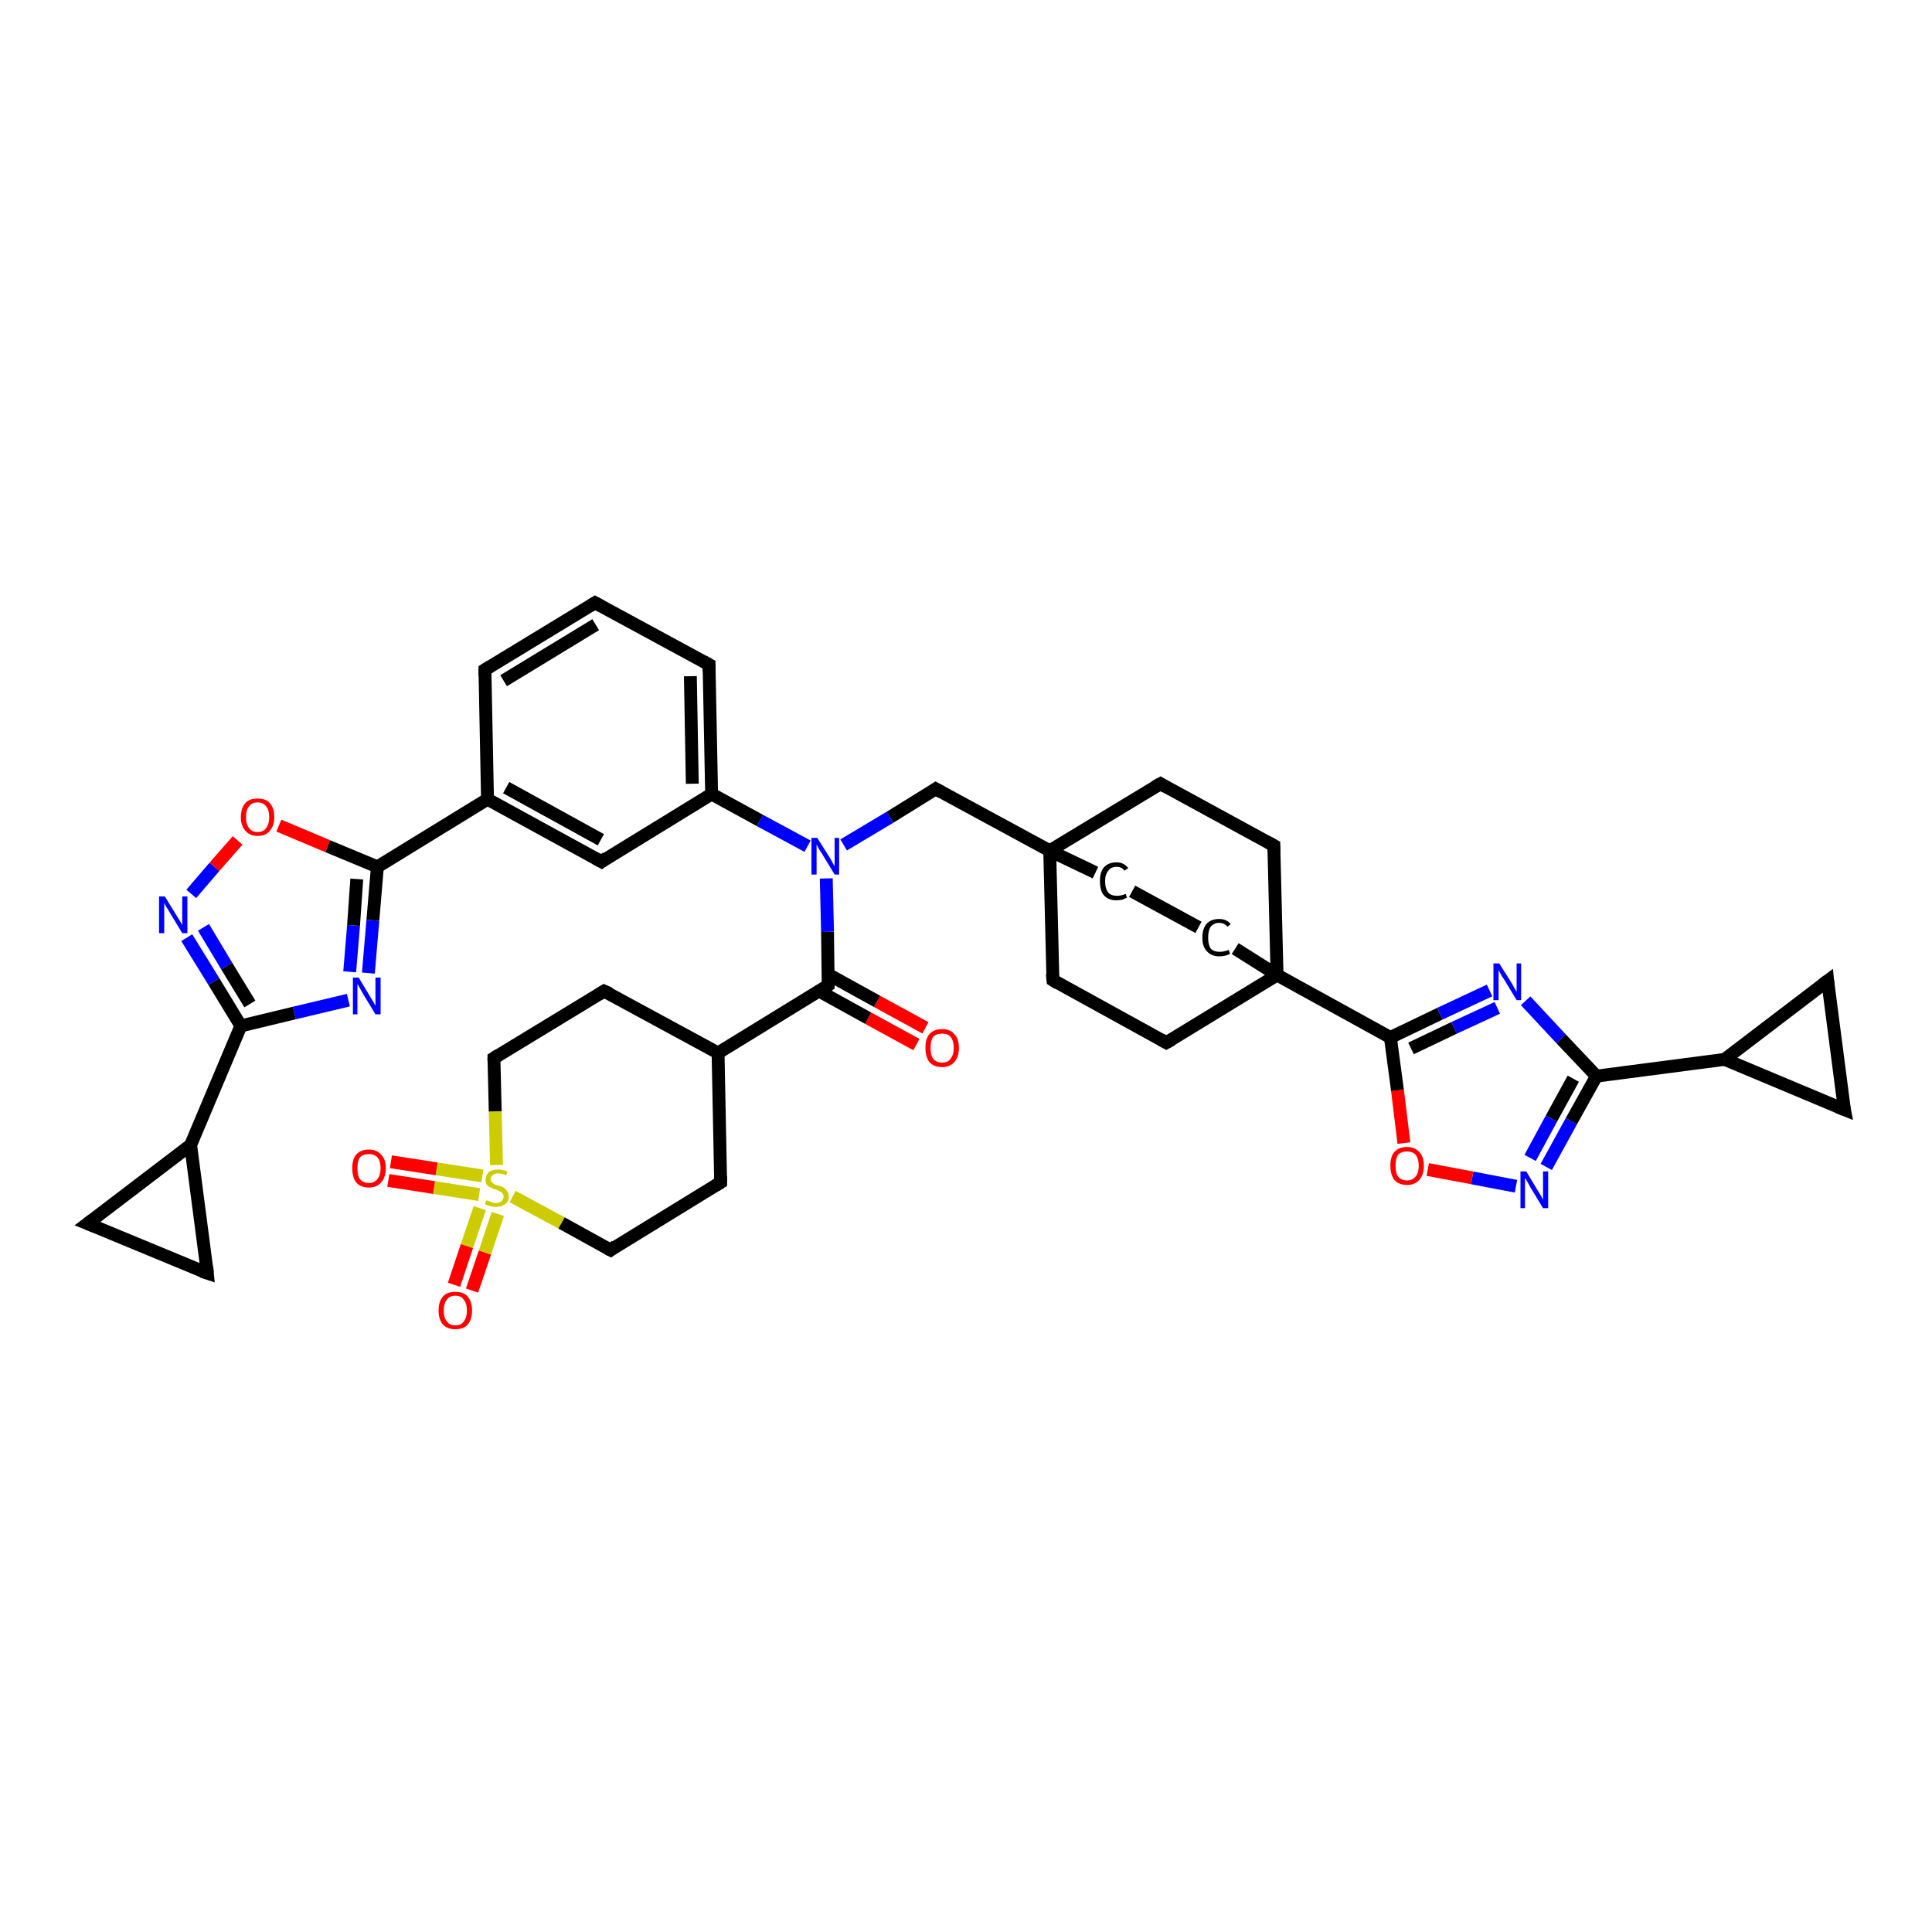 <?xml version='1.0' encoding='iso-8859-1'?>
<svg version='1.1' baseProfile='full'
              xmlns='http://www.w3.org/2000/svg'
                      xmlns:rdkit='http://www.rdkit.org/xml'
                      xmlns:xlink='http://www.w3.org/1999/xlink'
                  xml:space='preserve'
width='300px' height='300px' viewBox='0 0 300 300'>
<!-- END OF HEADER -->
<rect style='opacity:1.0;fill:#FFFFFF;stroke:none' width='300.0' height='300.0' x='0.0' y='0.0'> </rect>
<path class='bond-0 atom-0 atom-1' d='M 142.3,162.2 L 134.8,158.1' style='fill:none;fill-rule:evenodd;stroke:#FF0000;stroke-width:2.0px;stroke-linecap:butt;stroke-linejoin:miter;stroke-opacity:1' />
<path class='bond-0 atom-0 atom-1' d='M 134.8,158.1 L 127.2,153.9' style='fill:none;fill-rule:evenodd;stroke:#000000;stroke-width:2.0px;stroke-linecap:butt;stroke-linejoin:miter;stroke-opacity:1' />
<path class='bond-0 atom-0 atom-1' d='M 143.7,159.6 L 136.2,155.5' style='fill:none;fill-rule:evenodd;stroke:#FF0000;stroke-width:2.0px;stroke-linecap:butt;stroke-linejoin:miter;stroke-opacity:1' />
<path class='bond-0 atom-0 atom-1' d='M 136.2,155.5 L 128.6,151.3' style='fill:none;fill-rule:evenodd;stroke:#000000;stroke-width:2.0px;stroke-linecap:butt;stroke-linejoin:miter;stroke-opacity:1' />
<path class='bond-1 atom-1 atom-2' d='M 128.6,153.0 L 111.5,163.5' style='fill:none;fill-rule:evenodd;stroke:#000000;stroke-width:2.0px;stroke-linecap:butt;stroke-linejoin:miter;stroke-opacity:1' />
<path class='bond-2 atom-2 atom-3' d='M 111.5,163.5 L 93.8,153.9' style='fill:none;fill-rule:evenodd;stroke:#000000;stroke-width:2.0px;stroke-linecap:butt;stroke-linejoin:miter;stroke-opacity:1' />
<path class='bond-3 atom-3 atom-4' d='M 93.8,153.9 L 76.7,164.3' style='fill:none;fill-rule:evenodd;stroke:#000000;stroke-width:2.0px;stroke-linecap:butt;stroke-linejoin:miter;stroke-opacity:1' />
<path class='bond-4 atom-4 atom-5' d='M 76.7,164.3 L 76.9,172.6' style='fill:none;fill-rule:evenodd;stroke:#000000;stroke-width:2.0px;stroke-linecap:butt;stroke-linejoin:miter;stroke-opacity:1' />
<path class='bond-4 atom-4 atom-5' d='M 76.9,172.6 L 77.1,180.9' style='fill:none;fill-rule:evenodd;stroke:#CCCC00;stroke-width:2.0px;stroke-linecap:butt;stroke-linejoin:miter;stroke-opacity:1' />
<path class='bond-5 atom-5 atom-6' d='M 74.5,187.6 L 72.5,193.5' style='fill:none;fill-rule:evenodd;stroke:#CCCC00;stroke-width:2.0px;stroke-linecap:butt;stroke-linejoin:miter;stroke-opacity:1' />
<path class='bond-5 atom-5 atom-6' d='M 72.5,193.5 L 70.5,199.5' style='fill:none;fill-rule:evenodd;stroke:#FF0000;stroke-width:2.0px;stroke-linecap:butt;stroke-linejoin:miter;stroke-opacity:1' />
<path class='bond-5 atom-5 atom-6' d='M 77.3,188.5 L 75.3,194.5' style='fill:none;fill-rule:evenodd;stroke:#CCCC00;stroke-width:2.0px;stroke-linecap:butt;stroke-linejoin:miter;stroke-opacity:1' />
<path class='bond-5 atom-5 atom-6' d='M 75.3,194.5 L 73.3,200.4' style='fill:none;fill-rule:evenodd;stroke:#FF0000;stroke-width:2.0px;stroke-linecap:butt;stroke-linejoin:miter;stroke-opacity:1' />
<path class='bond-6 atom-5 atom-7' d='M 74.9,182.6 L 67.8,181.5' style='fill:none;fill-rule:evenodd;stroke:#CCCC00;stroke-width:2.0px;stroke-linecap:butt;stroke-linejoin:miter;stroke-opacity:1' />
<path class='bond-6 atom-5 atom-7' d='M 67.8,181.5 L 60.7,180.4' style='fill:none;fill-rule:evenodd;stroke:#FF0000;stroke-width:2.0px;stroke-linecap:butt;stroke-linejoin:miter;stroke-opacity:1' />
<path class='bond-6 atom-5 atom-7' d='M 74.4,185.5 L 67.4,184.4' style='fill:none;fill-rule:evenodd;stroke:#CCCC00;stroke-width:2.0px;stroke-linecap:butt;stroke-linejoin:miter;stroke-opacity:1' />
<path class='bond-6 atom-5 atom-7' d='M 67.4,184.4 L 60.3,183.3' style='fill:none;fill-rule:evenodd;stroke:#FF0000;stroke-width:2.0px;stroke-linecap:butt;stroke-linejoin:miter;stroke-opacity:1' />
<path class='bond-7 atom-5 atom-8' d='M 79.6,185.8 L 87.2,189.9' style='fill:none;fill-rule:evenodd;stroke:#CCCC00;stroke-width:2.0px;stroke-linecap:butt;stroke-linejoin:miter;stroke-opacity:1' />
<path class='bond-7 atom-5 atom-8' d='M 87.2,189.9 L 94.8,194.1' style='fill:none;fill-rule:evenodd;stroke:#000000;stroke-width:2.0px;stroke-linecap:butt;stroke-linejoin:miter;stroke-opacity:1' />
<path class='bond-8 atom-8 atom-9' d='M 94.8,194.1 L 111.9,183.6' style='fill:none;fill-rule:evenodd;stroke:#000000;stroke-width:2.0px;stroke-linecap:butt;stroke-linejoin:miter;stroke-opacity:1' />
<path class='bond-9 atom-1 atom-10' d='M 128.6,153.0 L 128.5,144.7' style='fill:none;fill-rule:evenodd;stroke:#000000;stroke-width:2.0px;stroke-linecap:butt;stroke-linejoin:miter;stroke-opacity:1' />
<path class='bond-9 atom-1 atom-10' d='M 128.5,144.7 L 128.3,136.4' style='fill:none;fill-rule:evenodd;stroke:#0000FF;stroke-width:2.0px;stroke-linecap:butt;stroke-linejoin:miter;stroke-opacity:1' />
<path class='bond-10 atom-10 atom-11' d='M 131.0,131.2 L 138.2,126.9' style='fill:none;fill-rule:evenodd;stroke:#0000FF;stroke-width:2.0px;stroke-linecap:butt;stroke-linejoin:miter;stroke-opacity:1' />
<path class='bond-10 atom-10 atom-11' d='M 138.2,126.9 L 145.3,122.5' style='fill:none;fill-rule:evenodd;stroke:#000000;stroke-width:2.0px;stroke-linecap:butt;stroke-linejoin:miter;stroke-opacity:1' />
<path class='bond-11 atom-11 atom-12' d='M 145.3,122.5 L 163.0,132.1' style='fill:none;fill-rule:evenodd;stroke:#000000;stroke-width:2.0px;stroke-linecap:butt;stroke-linejoin:miter;stroke-opacity:1' />
<path class='bond-12 atom-12 atom-13' d='M 163.0,132.1 L 163.5,152.2' style='fill:none;fill-rule:evenodd;stroke:#000000;stroke-width:2.0px;stroke-linecap:butt;stroke-linejoin:miter;stroke-opacity:1' />
<path class='bond-13 atom-13 atom-14' d='M 163.5,152.2 L 181.1,161.9' style='fill:none;fill-rule:evenodd;stroke:#000000;stroke-width:2.0px;stroke-linecap:butt;stroke-linejoin:miter;stroke-opacity:1' />
<path class='bond-14 atom-14 atom-15' d='M 181.1,161.9 L 198.3,151.4' style='fill:none;fill-rule:evenodd;stroke:#000000;stroke-width:2.0px;stroke-linecap:butt;stroke-linejoin:miter;stroke-opacity:1' />
<path class='bond-15 atom-15 atom-16' d='M 198.3,151.4 L 197.8,131.3' style='fill:none;fill-rule:evenodd;stroke:#000000;stroke-width:2.0px;stroke-linecap:butt;stroke-linejoin:miter;stroke-opacity:1' />
<path class='bond-16 atom-16 atom-17' d='M 197.8,131.3 L 180.2,121.7' style='fill:none;fill-rule:evenodd;stroke:#000000;stroke-width:2.0px;stroke-linecap:butt;stroke-linejoin:miter;stroke-opacity:1' />
<path class='bond-17 atom-15 atom-18' d='M 198.3,151.4 L 191.8,147.3' style='fill:none;fill-rule:evenodd;stroke:#000000;stroke-width:2.0px;stroke-linecap:butt;stroke-linejoin:miter;stroke-opacity:1' />
<path class='bond-18 atom-18 atom-19' d='M 186.1,144.0 L 175.8,138.4' style='fill:none;fill-rule:evenodd;stroke:#000000;stroke-width:2.0px;stroke-linecap:butt;stroke-linejoin:miter;stroke-opacity:1' />
<path class='bond-19 atom-15 atom-20' d='M 198.3,151.4 L 215.9,161.1' style='fill:none;fill-rule:evenodd;stroke:#000000;stroke-width:2.0px;stroke-linecap:butt;stroke-linejoin:miter;stroke-opacity:1' />
<path class='bond-20 atom-20 atom-21' d='M 215.9,161.1 L 223.6,157.4' style='fill:none;fill-rule:evenodd;stroke:#000000;stroke-width:2.0px;stroke-linecap:butt;stroke-linejoin:miter;stroke-opacity:1' />
<path class='bond-20 atom-20 atom-21' d='M 223.6,157.4 L 231.3,153.8' style='fill:none;fill-rule:evenodd;stroke:#0000FF;stroke-width:2.0px;stroke-linecap:butt;stroke-linejoin:miter;stroke-opacity:1' />
<path class='bond-20 atom-20 atom-21' d='M 219.1,162.8 L 225.8,159.6' style='fill:none;fill-rule:evenodd;stroke:#000000;stroke-width:2.0px;stroke-linecap:butt;stroke-linejoin:miter;stroke-opacity:1' />
<path class='bond-20 atom-20 atom-21' d='M 225.8,159.6 L 232.5,156.5' style='fill:none;fill-rule:evenodd;stroke:#0000FF;stroke-width:2.0px;stroke-linecap:butt;stroke-linejoin:miter;stroke-opacity:1' />
<path class='bond-21 atom-21 atom-22' d='M 236.9,155.4 L 242.4,161.3' style='fill:none;fill-rule:evenodd;stroke:#0000FF;stroke-width:2.0px;stroke-linecap:butt;stroke-linejoin:miter;stroke-opacity:1' />
<path class='bond-21 atom-21 atom-22' d='M 242.4,161.3 L 247.9,167.1' style='fill:none;fill-rule:evenodd;stroke:#000000;stroke-width:2.0px;stroke-linecap:butt;stroke-linejoin:miter;stroke-opacity:1' />
<path class='bond-22 atom-22 atom-23' d='M 247.9,167.1 L 244.0,174.1' style='fill:none;fill-rule:evenodd;stroke:#000000;stroke-width:2.0px;stroke-linecap:butt;stroke-linejoin:miter;stroke-opacity:1' />
<path class='bond-22 atom-22 atom-23' d='M 244.0,174.1 L 240.1,181.2' style='fill:none;fill-rule:evenodd;stroke:#0000FF;stroke-width:2.0px;stroke-linecap:butt;stroke-linejoin:miter;stroke-opacity:1' />
<path class='bond-22 atom-22 atom-23' d='M 244.3,167.5 L 240.9,173.7' style='fill:none;fill-rule:evenodd;stroke:#000000;stroke-width:2.0px;stroke-linecap:butt;stroke-linejoin:miter;stroke-opacity:1' />
<path class='bond-22 atom-22 atom-23' d='M 240.9,173.7 L 237.6,179.8' style='fill:none;fill-rule:evenodd;stroke:#0000FF;stroke-width:2.0px;stroke-linecap:butt;stroke-linejoin:miter;stroke-opacity:1' />
<path class='bond-23 atom-23 atom-24' d='M 235.4,184.2 L 228.6,182.9' style='fill:none;fill-rule:evenodd;stroke:#0000FF;stroke-width:2.0px;stroke-linecap:butt;stroke-linejoin:miter;stroke-opacity:1' />
<path class='bond-23 atom-23 atom-24' d='M 228.6,182.9 L 221.7,181.6' style='fill:none;fill-rule:evenodd;stroke:#FF0000;stroke-width:2.0px;stroke-linecap:butt;stroke-linejoin:miter;stroke-opacity:1' />
<path class='bond-24 atom-22 atom-25' d='M 247.9,167.1 L 267.8,164.5' style='fill:none;fill-rule:evenodd;stroke:#000000;stroke-width:2.0px;stroke-linecap:butt;stroke-linejoin:miter;stroke-opacity:1' />
<path class='bond-25 atom-25 atom-26' d='M 267.8,164.5 L 283.8,152.3' style='fill:none;fill-rule:evenodd;stroke:#000000;stroke-width:2.0px;stroke-linecap:butt;stroke-linejoin:miter;stroke-opacity:1' />
<path class='bond-26 atom-26 atom-27' d='M 283.8,152.3 L 286.4,172.3' style='fill:none;fill-rule:evenodd;stroke:#000000;stroke-width:2.0px;stroke-linecap:butt;stroke-linejoin:miter;stroke-opacity:1' />
<path class='bond-27 atom-10 atom-28' d='M 125.4,131.4 L 118.0,127.4' style='fill:none;fill-rule:evenodd;stroke:#0000FF;stroke-width:2.0px;stroke-linecap:butt;stroke-linejoin:miter;stroke-opacity:1' />
<path class='bond-27 atom-10 atom-28' d='M 118.0,127.4 L 110.5,123.3' style='fill:none;fill-rule:evenodd;stroke:#000000;stroke-width:2.0px;stroke-linecap:butt;stroke-linejoin:miter;stroke-opacity:1' />
<path class='bond-28 atom-28 atom-29' d='M 110.5,123.3 L 110.1,103.2' style='fill:none;fill-rule:evenodd;stroke:#000000;stroke-width:2.0px;stroke-linecap:butt;stroke-linejoin:miter;stroke-opacity:1' />
<path class='bond-28 atom-28 atom-29' d='M 107.5,121.7 L 107.2,105.0' style='fill:none;fill-rule:evenodd;stroke:#000000;stroke-width:2.0px;stroke-linecap:butt;stroke-linejoin:miter;stroke-opacity:1' />
<path class='bond-29 atom-29 atom-30' d='M 110.1,103.2 L 92.4,93.6' style='fill:none;fill-rule:evenodd;stroke:#000000;stroke-width:2.0px;stroke-linecap:butt;stroke-linejoin:miter;stroke-opacity:1' />
<path class='bond-30 atom-30 atom-31' d='M 92.4,93.6 L 75.3,104.0' style='fill:none;fill-rule:evenodd;stroke:#000000;stroke-width:2.0px;stroke-linecap:butt;stroke-linejoin:miter;stroke-opacity:1' />
<path class='bond-30 atom-30 atom-31' d='M 92.5,97.0 L 78.2,105.7' style='fill:none;fill-rule:evenodd;stroke:#000000;stroke-width:2.0px;stroke-linecap:butt;stroke-linejoin:miter;stroke-opacity:1' />
<path class='bond-31 atom-31 atom-32' d='M 75.3,104.0 L 75.7,124.1' style='fill:none;fill-rule:evenodd;stroke:#000000;stroke-width:2.0px;stroke-linecap:butt;stroke-linejoin:miter;stroke-opacity:1' />
<path class='bond-32 atom-32 atom-33' d='M 75.7,124.1 L 93.4,133.8' style='fill:none;fill-rule:evenodd;stroke:#000000;stroke-width:2.0px;stroke-linecap:butt;stroke-linejoin:miter;stroke-opacity:1' />
<path class='bond-32 atom-32 atom-33' d='M 78.6,122.3 L 93.3,130.4' style='fill:none;fill-rule:evenodd;stroke:#000000;stroke-width:2.0px;stroke-linecap:butt;stroke-linejoin:miter;stroke-opacity:1' />
<path class='bond-33 atom-32 atom-34' d='M 75.7,124.1 L 58.6,134.6' style='fill:none;fill-rule:evenodd;stroke:#000000;stroke-width:2.0px;stroke-linecap:butt;stroke-linejoin:miter;stroke-opacity:1' />
<path class='bond-34 atom-34 atom-35' d='M 58.6,134.6 L 57.9,142.9' style='fill:none;fill-rule:evenodd;stroke:#000000;stroke-width:2.0px;stroke-linecap:butt;stroke-linejoin:miter;stroke-opacity:1' />
<path class='bond-34 atom-34 atom-35' d='M 57.9,142.9 L 57.2,151.1' style='fill:none;fill-rule:evenodd;stroke:#0000FF;stroke-width:2.0px;stroke-linecap:butt;stroke-linejoin:miter;stroke-opacity:1' />
<path class='bond-34 atom-34 atom-35' d='M 55.4,136.5 L 54.9,143.7' style='fill:none;fill-rule:evenodd;stroke:#000000;stroke-width:2.0px;stroke-linecap:butt;stroke-linejoin:miter;stroke-opacity:1' />
<path class='bond-34 atom-34 atom-35' d='M 54.9,143.7 L 54.3,150.9' style='fill:none;fill-rule:evenodd;stroke:#0000FF;stroke-width:2.0px;stroke-linecap:butt;stroke-linejoin:miter;stroke-opacity:1' />
<path class='bond-35 atom-35 atom-36' d='M 54.1,155.3 L 45.7,157.3' style='fill:none;fill-rule:evenodd;stroke:#0000FF;stroke-width:2.0px;stroke-linecap:butt;stroke-linejoin:miter;stroke-opacity:1' />
<path class='bond-35 atom-35 atom-36' d='M 45.7,157.3 L 37.4,159.3' style='fill:none;fill-rule:evenodd;stroke:#000000;stroke-width:2.0px;stroke-linecap:butt;stroke-linejoin:miter;stroke-opacity:1' />
<path class='bond-36 atom-36 atom-37' d='M 37.4,159.3 L 33.2,152.4' style='fill:none;fill-rule:evenodd;stroke:#000000;stroke-width:2.0px;stroke-linecap:butt;stroke-linejoin:miter;stroke-opacity:1' />
<path class='bond-36 atom-36 atom-37' d='M 33.2,152.4 L 29.0,145.6' style='fill:none;fill-rule:evenodd;stroke:#0000FF;stroke-width:2.0px;stroke-linecap:butt;stroke-linejoin:miter;stroke-opacity:1' />
<path class='bond-36 atom-36 atom-37' d='M 38.8,155.9 L 35.2,150.0' style='fill:none;fill-rule:evenodd;stroke:#000000;stroke-width:2.0px;stroke-linecap:butt;stroke-linejoin:miter;stroke-opacity:1' />
<path class='bond-36 atom-36 atom-37' d='M 35.2,150.0 L 31.6,144.0' style='fill:none;fill-rule:evenodd;stroke:#0000FF;stroke-width:2.0px;stroke-linecap:butt;stroke-linejoin:miter;stroke-opacity:1' />
<path class='bond-37 atom-37 atom-38' d='M 29.7,138.8 L 33.3,134.6' style='fill:none;fill-rule:evenodd;stroke:#0000FF;stroke-width:2.0px;stroke-linecap:butt;stroke-linejoin:miter;stroke-opacity:1' />
<path class='bond-37 atom-37 atom-38' d='M 33.3,134.6 L 36.9,130.5' style='fill:none;fill-rule:evenodd;stroke:#FF0000;stroke-width:2.0px;stroke-linecap:butt;stroke-linejoin:miter;stroke-opacity:1' />
<path class='bond-38 atom-36 atom-39' d='M 37.4,159.3 L 29.6,177.8' style='fill:none;fill-rule:evenodd;stroke:#000000;stroke-width:2.0px;stroke-linecap:butt;stroke-linejoin:miter;stroke-opacity:1' />
<path class='bond-39 atom-39 atom-40' d='M 29.6,177.8 L 32.2,197.7' style='fill:none;fill-rule:evenodd;stroke:#000000;stroke-width:2.0px;stroke-linecap:butt;stroke-linejoin:miter;stroke-opacity:1' />
<path class='bond-40 atom-40 atom-41' d='M 32.2,197.7 L 13.6,190.0' style='fill:none;fill-rule:evenodd;stroke:#000000;stroke-width:2.0px;stroke-linecap:butt;stroke-linejoin:miter;stroke-opacity:1' />
<path class='bond-41 atom-9 atom-2' d='M 111.9,183.6 L 111.5,163.5' style='fill:none;fill-rule:evenodd;stroke:#000000;stroke-width:2.0px;stroke-linecap:butt;stroke-linejoin:miter;stroke-opacity:1' />
<path class='bond-42 atom-17 atom-12' d='M 180.2,121.7 L 163.0,132.1' style='fill:none;fill-rule:evenodd;stroke:#000000;stroke-width:2.0px;stroke-linecap:butt;stroke-linejoin:miter;stroke-opacity:1' />
<path class='bond-43 atom-24 atom-20' d='M 218.0,177.5 L 217.0,169.3' style='fill:none;fill-rule:evenodd;stroke:#FF0000;stroke-width:2.0px;stroke-linecap:butt;stroke-linejoin:miter;stroke-opacity:1' />
<path class='bond-43 atom-24 atom-20' d='M 217.0,169.3 L 215.9,161.1' style='fill:none;fill-rule:evenodd;stroke:#000000;stroke-width:2.0px;stroke-linecap:butt;stroke-linejoin:miter;stroke-opacity:1' />
<path class='bond-44 atom-27 atom-25' d='M 286.4,172.3 L 267.8,164.5' style='fill:none;fill-rule:evenodd;stroke:#000000;stroke-width:2.0px;stroke-linecap:butt;stroke-linejoin:miter;stroke-opacity:1' />
<path class='bond-45 atom-33 atom-28' d='M 93.4,133.8 L 110.5,123.3' style='fill:none;fill-rule:evenodd;stroke:#000000;stroke-width:2.0px;stroke-linecap:butt;stroke-linejoin:miter;stroke-opacity:1' />
<path class='bond-46 atom-38 atom-34' d='M 43.3,128.2 L 50.9,131.4' style='fill:none;fill-rule:evenodd;stroke:#FF0000;stroke-width:2.0px;stroke-linecap:butt;stroke-linejoin:miter;stroke-opacity:1' />
<path class='bond-46 atom-38 atom-34' d='M 50.9,131.4 L 58.6,134.6' style='fill:none;fill-rule:evenodd;stroke:#000000;stroke-width:2.0px;stroke-linecap:butt;stroke-linejoin:miter;stroke-opacity:1' />
<path class='bond-47 atom-41 atom-39' d='M 13.6,190.0 L 29.6,177.8' style='fill:none;fill-rule:evenodd;stroke:#000000;stroke-width:2.0px;stroke-linecap:butt;stroke-linejoin:miter;stroke-opacity:1' />
<path class='bond-48 atom-19 atom-12' d='M 170.1,135.5 L 163.0,132.1' style='fill:none;fill-rule:evenodd;stroke:#000000;stroke-width:2.0px;stroke-linecap:butt;stroke-linejoin:miter;stroke-opacity:1' />
<path d='M 127.8,153.6 L 128.6,153.0 L 128.6,152.6' style='fill:none;stroke:#000000;stroke-width:2.0px;stroke-linecap:butt;stroke-linejoin:miter;stroke-opacity:1;' />
<path d='M 94.7,154.3 L 93.8,153.9 L 93.0,154.4' style='fill:none;stroke:#000000;stroke-width:2.0px;stroke-linecap:butt;stroke-linejoin:miter;stroke-opacity:1;' />
<path d='M 77.5,163.8 L 76.7,164.3 L 76.7,164.7' style='fill:none;stroke:#000000;stroke-width:2.0px;stroke-linecap:butt;stroke-linejoin:miter;stroke-opacity:1;' />
<path d='M 94.4,193.9 L 94.8,194.1 L 95.6,193.5' style='fill:none;stroke:#000000;stroke-width:2.0px;stroke-linecap:butt;stroke-linejoin:miter;stroke-opacity:1;' />
<path d='M 111.1,184.1 L 111.9,183.6 L 111.9,182.6' style='fill:none;stroke:#000000;stroke-width:2.0px;stroke-linecap:butt;stroke-linejoin:miter;stroke-opacity:1;' />
<path d='M 145.0,122.7 L 145.3,122.5 L 146.2,123.0' style='fill:none;stroke:#000000;stroke-width:2.0px;stroke-linecap:butt;stroke-linejoin:miter;stroke-opacity:1;' />
<path d='M 163.4,151.2 L 163.5,152.2 L 164.3,152.7' style='fill:none;stroke:#000000;stroke-width:2.0px;stroke-linecap:butt;stroke-linejoin:miter;stroke-opacity:1;' />
<path d='M 180.2,161.4 L 181.1,161.9 L 182.0,161.4' style='fill:none;stroke:#000000;stroke-width:2.0px;stroke-linecap:butt;stroke-linejoin:miter;stroke-opacity:1;' />
<path d='M 197.8,132.3 L 197.8,131.3 L 196.9,130.8' style='fill:none;stroke:#000000;stroke-width:2.0px;stroke-linecap:butt;stroke-linejoin:miter;stroke-opacity:1;' />
<path d='M 181.0,122.2 L 180.2,121.7 L 179.3,122.2' style='fill:none;stroke:#000000;stroke-width:2.0px;stroke-linecap:butt;stroke-linejoin:miter;stroke-opacity:1;' />
<path d='M 283.0,152.9 L 283.8,152.3 L 283.9,153.3' style='fill:none;stroke:#000000;stroke-width:2.0px;stroke-linecap:butt;stroke-linejoin:miter;stroke-opacity:1;' />
<path d='M 286.2,171.3 L 286.4,172.3 L 285.4,171.9' style='fill:none;stroke:#000000;stroke-width:2.0px;stroke-linecap:butt;stroke-linejoin:miter;stroke-opacity:1;' />
<path d='M 110.1,104.2 L 110.1,103.2 L 109.2,102.7' style='fill:none;stroke:#000000;stroke-width:2.0px;stroke-linecap:butt;stroke-linejoin:miter;stroke-opacity:1;' />
<path d='M 93.3,94.1 L 92.4,93.6 L 91.6,94.1' style='fill:none;stroke:#000000;stroke-width:2.0px;stroke-linecap:butt;stroke-linejoin:miter;stroke-opacity:1;' />
<path d='M 76.1,103.5 L 75.3,104.0 L 75.3,105.0' style='fill:none;stroke:#000000;stroke-width:2.0px;stroke-linecap:butt;stroke-linejoin:miter;stroke-opacity:1;' />
<path d='M 92.5,133.3 L 93.4,133.8 L 94.2,133.2' style='fill:none;stroke:#000000;stroke-width:2.0px;stroke-linecap:butt;stroke-linejoin:miter;stroke-opacity:1;' />
<path d='M 32.1,196.7 L 32.2,197.7 L 31.3,197.4' style='fill:none;stroke:#000000;stroke-width:2.0px;stroke-linecap:butt;stroke-linejoin:miter;stroke-opacity:1;' />
<path d='M 14.6,190.4 L 13.6,190.0 L 14.4,189.4' style='fill:none;stroke:#000000;stroke-width:2.0px;stroke-linecap:butt;stroke-linejoin:miter;stroke-opacity:1;' />
<path class='atom-0' d='M 143.7 162.7
Q 143.7 161.3, 144.3 160.6
Q 145.0 159.8, 146.3 159.8
Q 147.6 159.8, 148.2 160.6
Q 148.9 161.3, 148.9 162.7
Q 148.9 164.1, 148.2 164.9
Q 147.5 165.7, 146.3 165.7
Q 145.0 165.7, 144.3 164.9
Q 143.7 164.1, 143.7 162.7
M 146.3 165.0
Q 147.2 165.0, 147.6 164.4
Q 148.1 163.8, 148.1 162.7
Q 148.1 161.6, 147.6 161.0
Q 147.2 160.5, 146.3 160.5
Q 145.4 160.5, 144.9 161.0
Q 144.5 161.6, 144.5 162.7
Q 144.5 163.9, 144.9 164.4
Q 145.4 165.0, 146.3 165.0
' fill='#FF0000'/>
<path class='atom-5' d='M 75.5 186.4
Q 75.6 186.4, 75.9 186.5
Q 76.1 186.6, 76.4 186.7
Q 76.7 186.8, 77.0 186.8
Q 77.5 186.8, 77.9 186.5
Q 78.2 186.2, 78.2 185.8
Q 78.2 185.5, 78.0 185.3
Q 77.9 185.1, 77.6 185.0
Q 77.4 184.9, 77.0 184.7
Q 76.5 184.6, 76.2 184.4
Q 75.9 184.3, 75.6 184.0
Q 75.4 183.7, 75.4 183.2
Q 75.4 182.5, 75.9 182.0
Q 76.4 181.6, 77.4 181.6
Q 78.0 181.6, 78.8 181.9
L 78.6 182.5
Q 77.9 182.2, 77.4 182.2
Q 76.8 182.2, 76.5 182.5
Q 76.2 182.7, 76.2 183.1
Q 76.2 183.4, 76.4 183.6
Q 76.6 183.8, 76.8 183.9
Q 77.0 184.0, 77.4 184.1
Q 77.9 184.2, 78.2 184.4
Q 78.5 184.6, 78.7 184.9
Q 79.0 185.2, 79.0 185.8
Q 79.0 186.6, 78.4 187.0
Q 77.9 187.4, 77.0 187.4
Q 76.5 187.4, 76.1 187.3
Q 75.8 187.2, 75.3 187.0
L 75.5 186.4
' fill='#CCCC00'/>
<path class='atom-6' d='M 68.1 203.5
Q 68.1 202.1, 68.8 201.3
Q 69.4 200.6, 70.7 200.6
Q 72.0 200.6, 72.6 201.3
Q 73.3 202.1, 73.3 203.5
Q 73.3 204.9, 72.6 205.7
Q 72.0 206.4, 70.7 206.4
Q 69.5 206.4, 68.8 205.7
Q 68.1 204.9, 68.1 203.5
M 70.7 205.8
Q 71.6 205.8, 72.0 205.2
Q 72.5 204.6, 72.5 203.5
Q 72.5 202.4, 72.0 201.8
Q 71.6 201.2, 70.7 201.2
Q 69.8 201.2, 69.4 201.8
Q 68.9 202.4, 68.9 203.5
Q 68.9 204.6, 69.4 205.2
Q 69.8 205.8, 70.7 205.8
' fill='#FF0000'/>
<path class='atom-7' d='M 54.7 181.4
Q 54.7 180.0, 55.3 179.3
Q 56.0 178.5, 57.3 178.5
Q 58.5 178.5, 59.2 179.3
Q 59.9 180.0, 59.9 181.4
Q 59.9 182.8, 59.2 183.6
Q 58.5 184.4, 57.3 184.4
Q 56.0 184.4, 55.3 183.6
Q 54.7 182.8, 54.7 181.4
M 57.3 183.7
Q 58.1 183.7, 58.6 183.1
Q 59.1 182.5, 59.1 181.4
Q 59.1 180.3, 58.6 179.7
Q 58.1 179.2, 57.3 179.2
Q 56.4 179.2, 55.9 179.7
Q 55.5 180.3, 55.5 181.4
Q 55.5 182.6, 55.9 183.1
Q 56.4 183.7, 57.3 183.7
' fill='#FF0000'/>
<path class='atom-10' d='M 126.9 130.1
L 128.8 133.1
Q 129.0 133.4, 129.3 134.0
Q 129.6 134.5, 129.6 134.5
L 129.6 130.1
L 130.3 130.1
L 130.3 135.8
L 129.6 135.8
L 127.6 132.5
Q 127.3 132.1, 127.1 131.7
Q 126.8 131.2, 126.8 131.1
L 126.8 135.8
L 126.0 135.8
L 126.0 130.1
L 126.9 130.1
' fill='#0000FF'/>
<path class='atom-18' d='M 186.7 145.6
Q 186.7 144.2, 187.4 143.4
Q 188.1 142.7, 189.3 142.7
Q 190.5 142.7, 191.1 143.5
L 190.6 143.9
Q 190.1 143.3, 189.3 143.3
Q 188.5 143.3, 188.0 143.9
Q 187.6 144.5, 187.6 145.6
Q 187.6 146.7, 188.0 147.3
Q 188.5 147.8, 189.4 147.8
Q 190.0 147.8, 190.8 147.5
L 191.0 148.1
Q 190.7 148.3, 190.2 148.4
Q 189.8 148.5, 189.3 148.5
Q 188.1 148.5, 187.4 147.7
Q 186.7 147.0, 186.7 145.6
' fill='#000000'/>
<path class='atom-19' d='M 170.8 136.8
Q 170.8 135.4, 171.4 134.7
Q 172.1 133.9, 173.4 133.9
Q 174.5 133.9, 175.2 134.8
L 174.6 135.2
Q 174.2 134.6, 173.4 134.6
Q 172.5 134.6, 172.1 135.2
Q 171.6 135.8, 171.6 136.8
Q 171.6 138.0, 172.1 138.6
Q 172.5 139.1, 173.5 139.1
Q 174.1 139.1, 174.8 138.8
L 175.0 139.4
Q 174.7 139.5, 174.3 139.7
Q 173.8 139.8, 173.3 139.8
Q 172.1 139.8, 171.4 139.0
Q 170.8 138.3, 170.8 136.8
' fill='#000000'/>
<path class='atom-21' d='M 232.8 149.6
L 234.7 152.6
Q 234.9 152.9, 235.2 153.5
Q 235.5 154.0, 235.5 154.0
L 235.5 149.6
L 236.2 149.6
L 236.2 155.3
L 235.5 155.3
L 233.5 152.0
Q 233.2 151.6, 233.0 151.2
Q 232.7 150.7, 232.7 150.6
L 232.7 155.3
L 231.9 155.3
L 231.9 149.6
L 232.8 149.6
' fill='#0000FF'/>
<path class='atom-23' d='M 237.0 181.9
L 238.8 184.9
Q 239.0 185.2, 239.3 185.7
Q 239.6 186.3, 239.6 186.3
L 239.6 181.9
L 240.4 181.9
L 240.4 187.6
L 239.6 187.6
L 237.6 184.3
Q 237.4 183.9, 237.1 183.4
Q 236.9 183.0, 236.8 182.9
L 236.8 187.6
L 236.1 187.6
L 236.1 181.9
L 237.0 181.9
' fill='#0000FF'/>
<path class='atom-24' d='M 215.9 181.0
Q 215.9 179.6, 216.5 178.9
Q 217.2 178.1, 218.5 178.1
Q 219.7 178.1, 220.4 178.9
Q 221.1 179.6, 221.1 181.0
Q 221.1 182.4, 220.4 183.2
Q 219.7 184.0, 218.5 184.0
Q 217.2 184.0, 216.5 183.2
Q 215.9 182.4, 215.9 181.0
M 218.5 183.3
Q 219.3 183.3, 219.8 182.7
Q 220.3 182.2, 220.3 181.0
Q 220.3 179.9, 219.8 179.3
Q 219.3 178.8, 218.5 178.8
Q 217.6 178.8, 217.1 179.3
Q 216.7 179.9, 216.7 181.0
Q 216.7 182.2, 217.1 182.7
Q 217.6 183.3, 218.5 183.3
' fill='#FF0000'/>
<path class='atom-35' d='M 55.7 151.8
L 57.5 154.8
Q 57.7 155.1, 58.0 155.6
Q 58.3 156.2, 58.3 156.2
L 58.3 151.8
L 59.1 151.8
L 59.1 157.5
L 58.3 157.5
L 56.3 154.2
Q 56.1 153.8, 55.8 153.3
Q 55.6 152.9, 55.5 152.8
L 55.5 157.5
L 54.8 157.5
L 54.8 151.8
L 55.7 151.8
' fill='#0000FF'/>
<path class='atom-37' d='M 25.6 139.2
L 27.5 142.3
Q 27.7 142.6, 28.0 143.1
Q 28.3 143.6, 28.3 143.7
L 28.3 139.2
L 29.1 139.2
L 29.1 144.9
L 28.3 144.9
L 26.3 141.6
Q 26.1 141.2, 25.8 140.8
Q 25.6 140.4, 25.5 140.2
L 25.5 144.9
L 24.7 144.9
L 24.7 139.2
L 25.6 139.2
' fill='#0000FF'/>
<path class='atom-38' d='M 37.4 126.9
Q 37.4 125.5, 38.1 124.7
Q 38.7 124.0, 40.0 124.0
Q 41.3 124.0, 41.9 124.7
Q 42.6 125.5, 42.6 126.9
Q 42.6 128.2, 41.9 129.0
Q 41.3 129.8, 40.0 129.8
Q 38.8 129.8, 38.1 129.0
Q 37.4 128.2, 37.4 126.9
M 40.0 129.2
Q 40.9 129.2, 41.3 128.6
Q 41.8 128.0, 41.8 126.9
Q 41.8 125.7, 41.3 125.2
Q 40.9 124.6, 40.0 124.6
Q 39.1 124.6, 38.7 125.2
Q 38.2 125.7, 38.2 126.9
Q 38.2 128.0, 38.7 128.6
Q 39.1 129.2, 40.0 129.2
' fill='#FF0000'/>
</svg>
